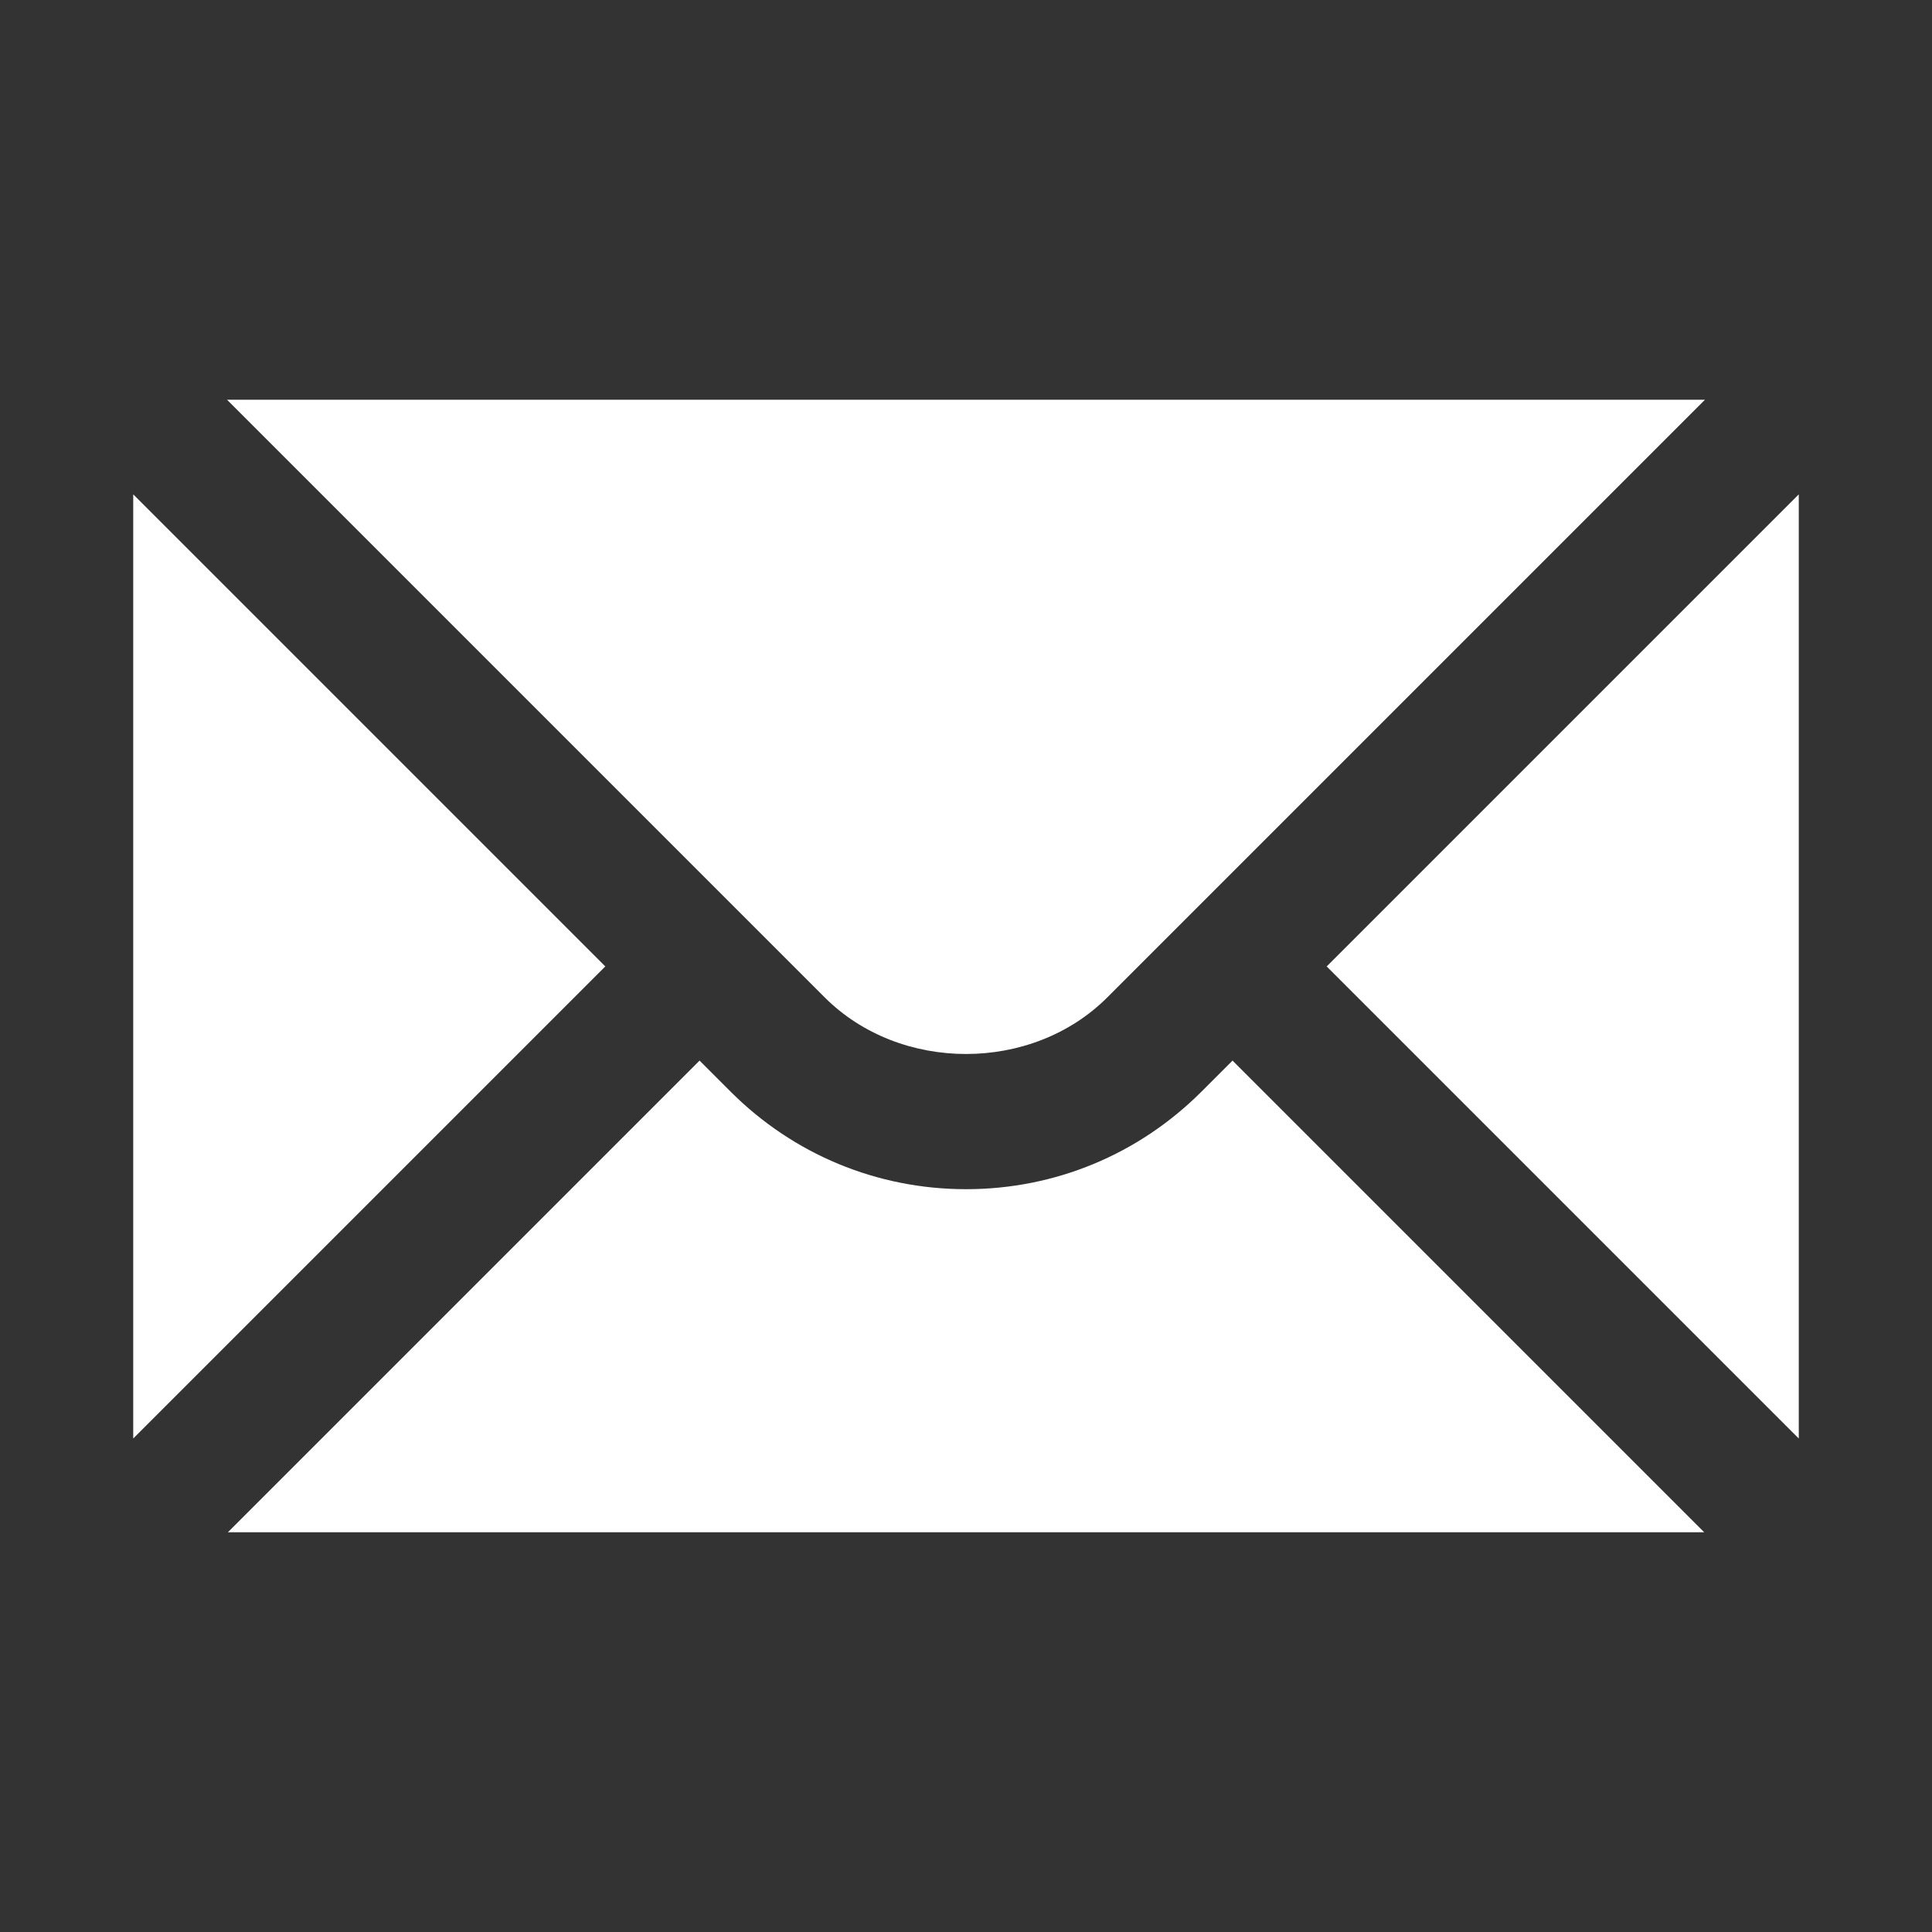 <svg width="23" height="23" viewBox="0 0 23 23" fill="none" xmlns="http://www.w3.org/2000/svg">
<rect x="0" y="0" width="23" height="23" fill="#333333" stroke="none"/>
<path d="M1.586 5.885V17.125L7.206 11.505L1.586 5.885Z" fill="white"/>
<path d="M2.703 4.759L9.818 11.874C10.717 12.772 12.284 12.772 13.182 11.874L20.297 4.759H2.703Z" fill="white"/>
<path d="M14.304 12.995C13.556 13.743 12.56 14.157 11.501 14.157C10.441 14.157 9.445 13.743 8.697 12.995L8.328 12.626L2.713 18.241H20.288L14.673 12.626L14.304 12.995Z" fill="white"/>
<path d="M15.794 11.505L21.414 17.125V5.885L15.794 11.505Z" fill="white"/>
</svg>
